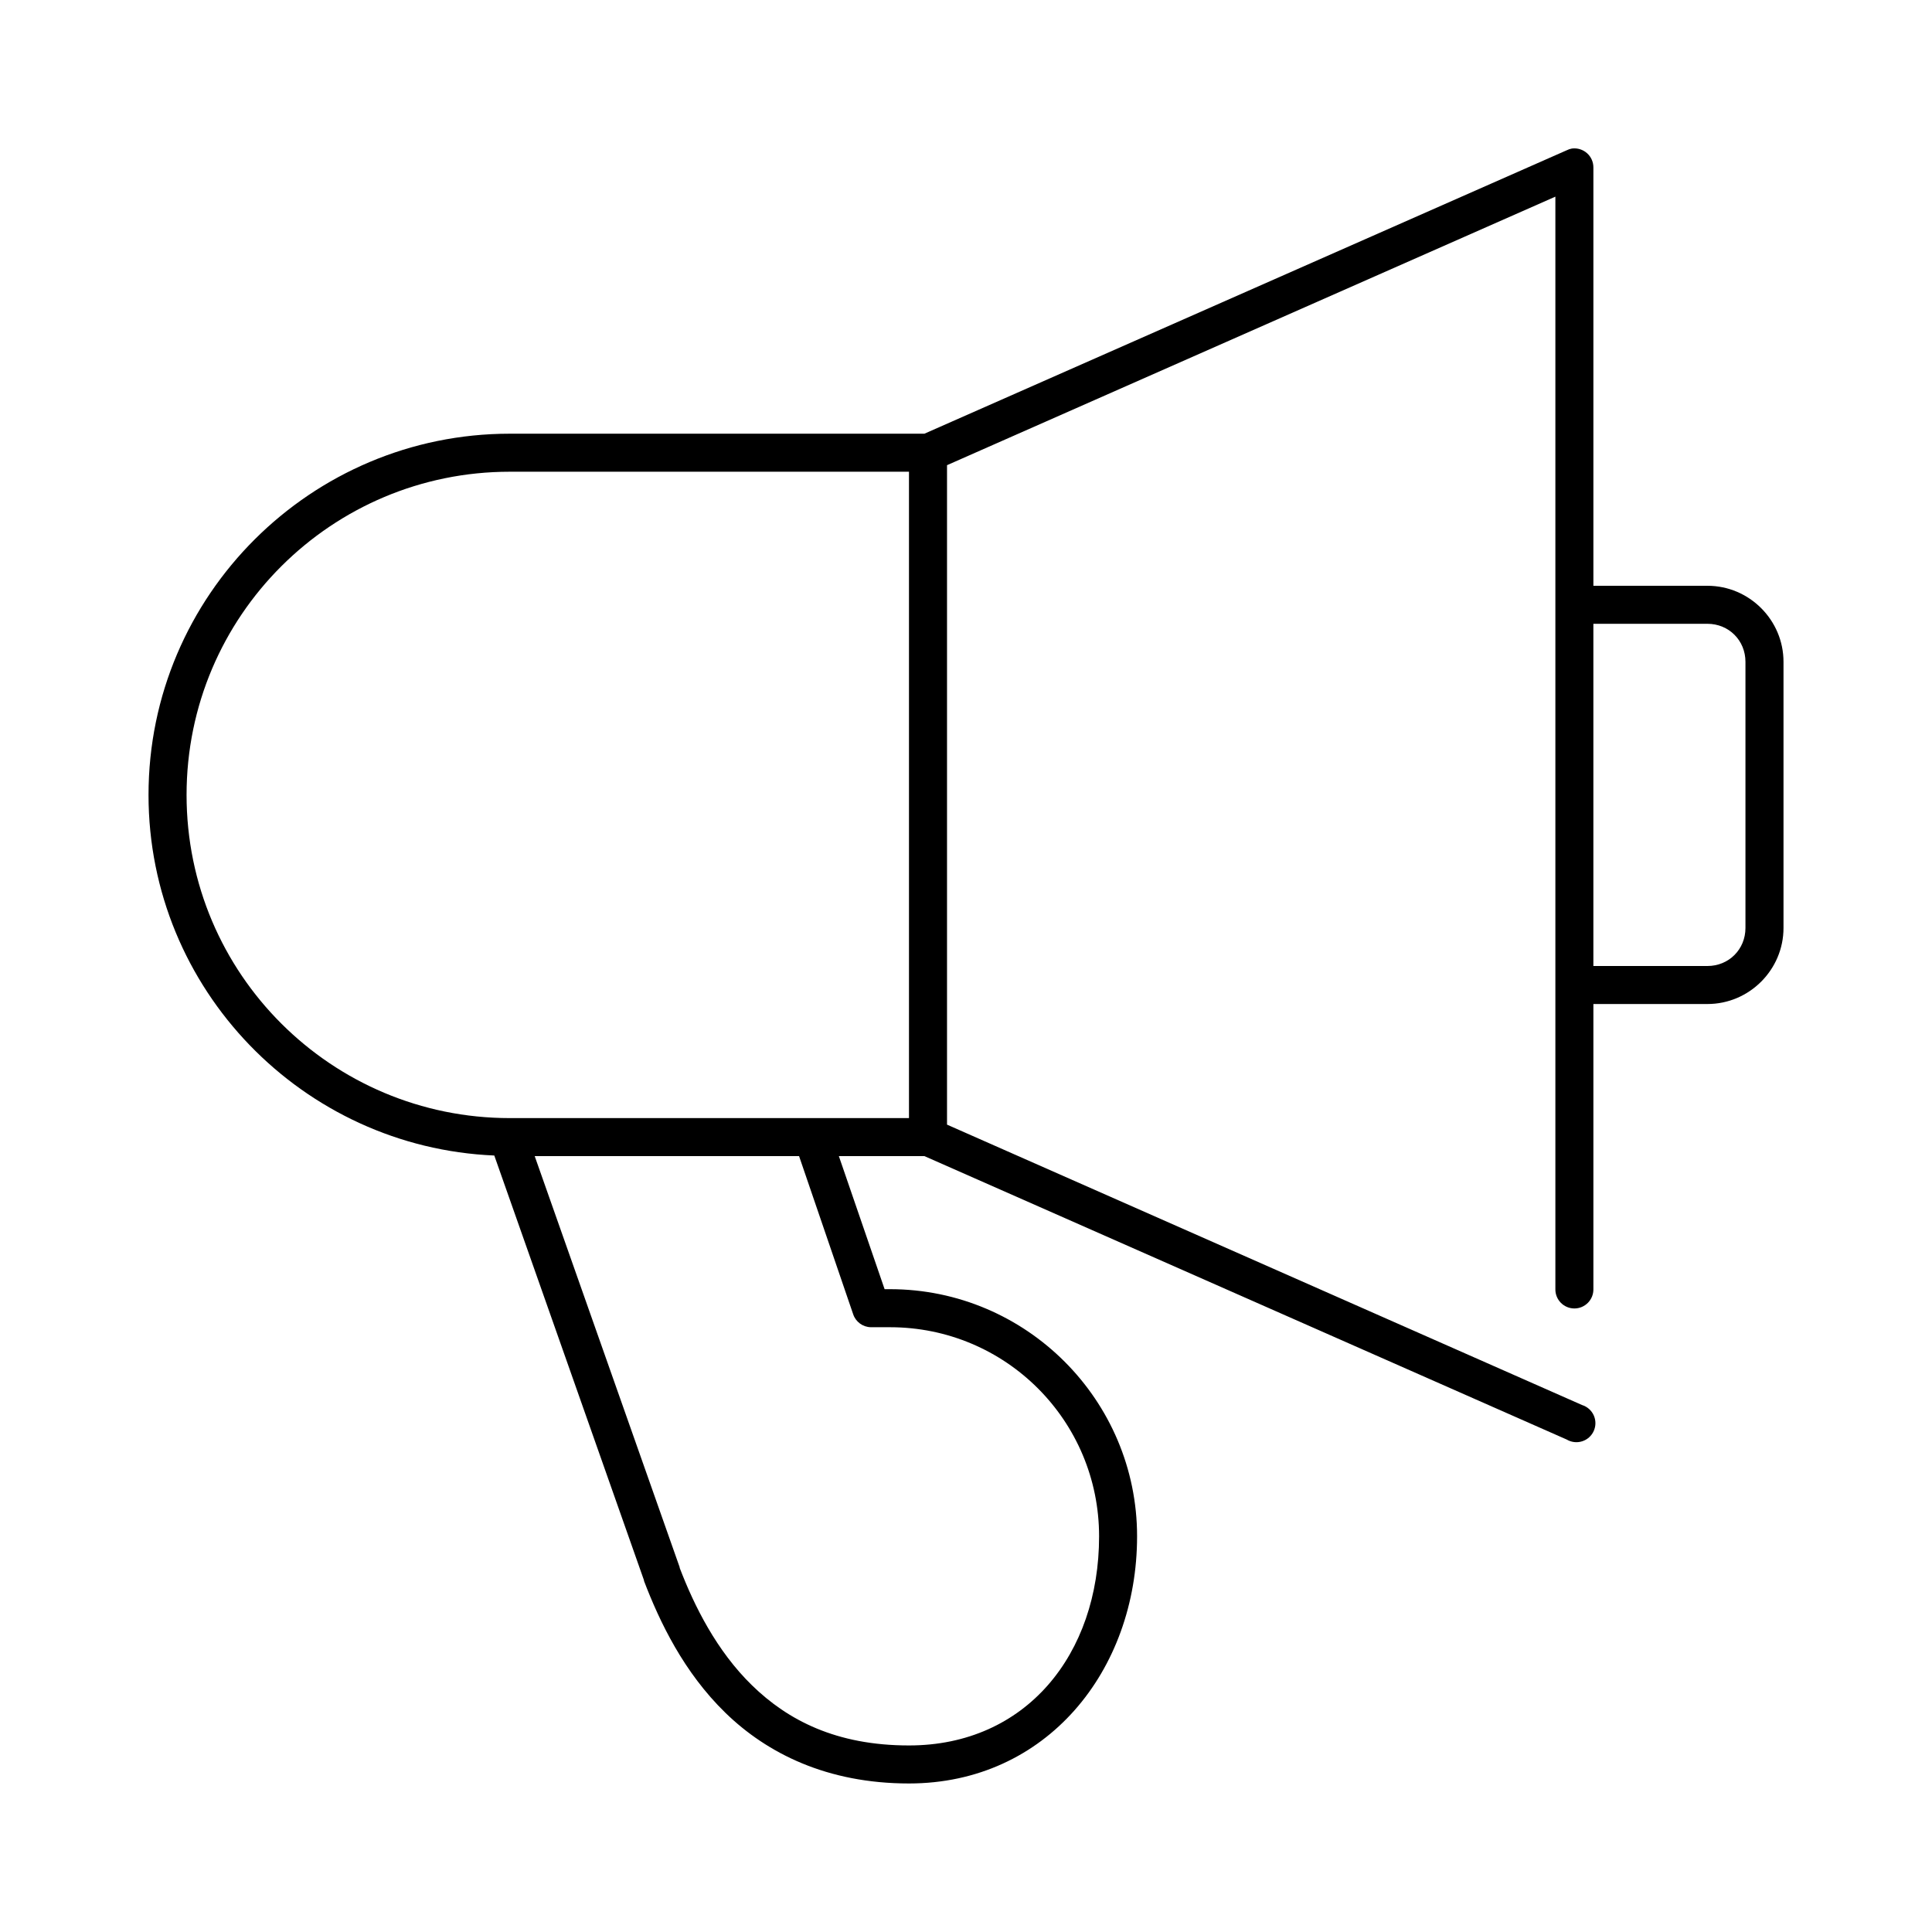 <?xml version="1.0" encoding="UTF-8"?>
<!-- Uploaded to: ICON Repo, www.iconrepo.com, Generator: ICON Repo Mixer Tools -->
<svg fill="#000000" width="800px" height="800px" version="1.1" viewBox="144 144 512 512" xmlns="http://www.w3.org/2000/svg">
 <path d="m560.59 183.36c-0.492 0.086-0.969 0.246-1.414 0.473l-170.2 75.102h-109.89c-52.566 0-95.727 42.75-95.727 95.723 0 51.582 40.945 93.406 91.633 95.566l39.672 112.57v0.156c4.148 10.867 10.527 24.207 21.57 34.953 11.043 10.742 26.938 18.734 48.648 18.734 36.441 0 60.457-29.926 60.457-65.496 0-36.109-29.383-65.496-65.492-65.496h-1.418l-12.125-35.266h22.672l170.2 75.102c1.234 0.738 2.727 0.914 4.102 0.48 1.371-0.43 2.496-1.43 3.082-2.746 0.59-1.312 0.59-2.816 0-4.129-0.594-1.312-1.719-2.309-3.09-2.738l-168.3-74.312v-174.76l161.22-71.164v289.53c-0.02 1.352 0.504 2.648 1.449 3.609 0.949 0.961 2.238 1.504 3.59 1.504 1.348 0 2.641-0.543 3.586-1.504 0.949-0.961 1.469-2.258 1.449-3.609v-75.57h30.23c11.078 0 20.152-9.074 20.152-20.152v-70.531c0-11.078-9.074-20.152-20.152-20.152h-30.23v-110.84c0.012-1.453-0.602-2.84-1.688-3.805-1.086-0.965-2.539-1.414-3.981-1.234zm-281.5 85.648h105.8v171.3h-105.8c-47.117 0-85.648-38.141-85.648-85.648s38.531-85.648 85.648-85.648zm287.17 40.305h30.23c5.668 0 10.074 4.406 10.074 10.078v70.531c0 5.668-4.406 10.078-10.074 10.078h-30.23zm-280.56 141.07h70.062l14.328 41.879c0.672 2.047 2.57 3.438 4.723 3.465h5.039c30.664 0 55.418 24.75 55.418 55.418 0 31.211-19.332 55.418-50.383 55.418-19.312 0-32.125-6.715-41.562-15.898-9.402-9.148-15.32-21.02-19.207-31.176v-0.156z"/>
</svg>